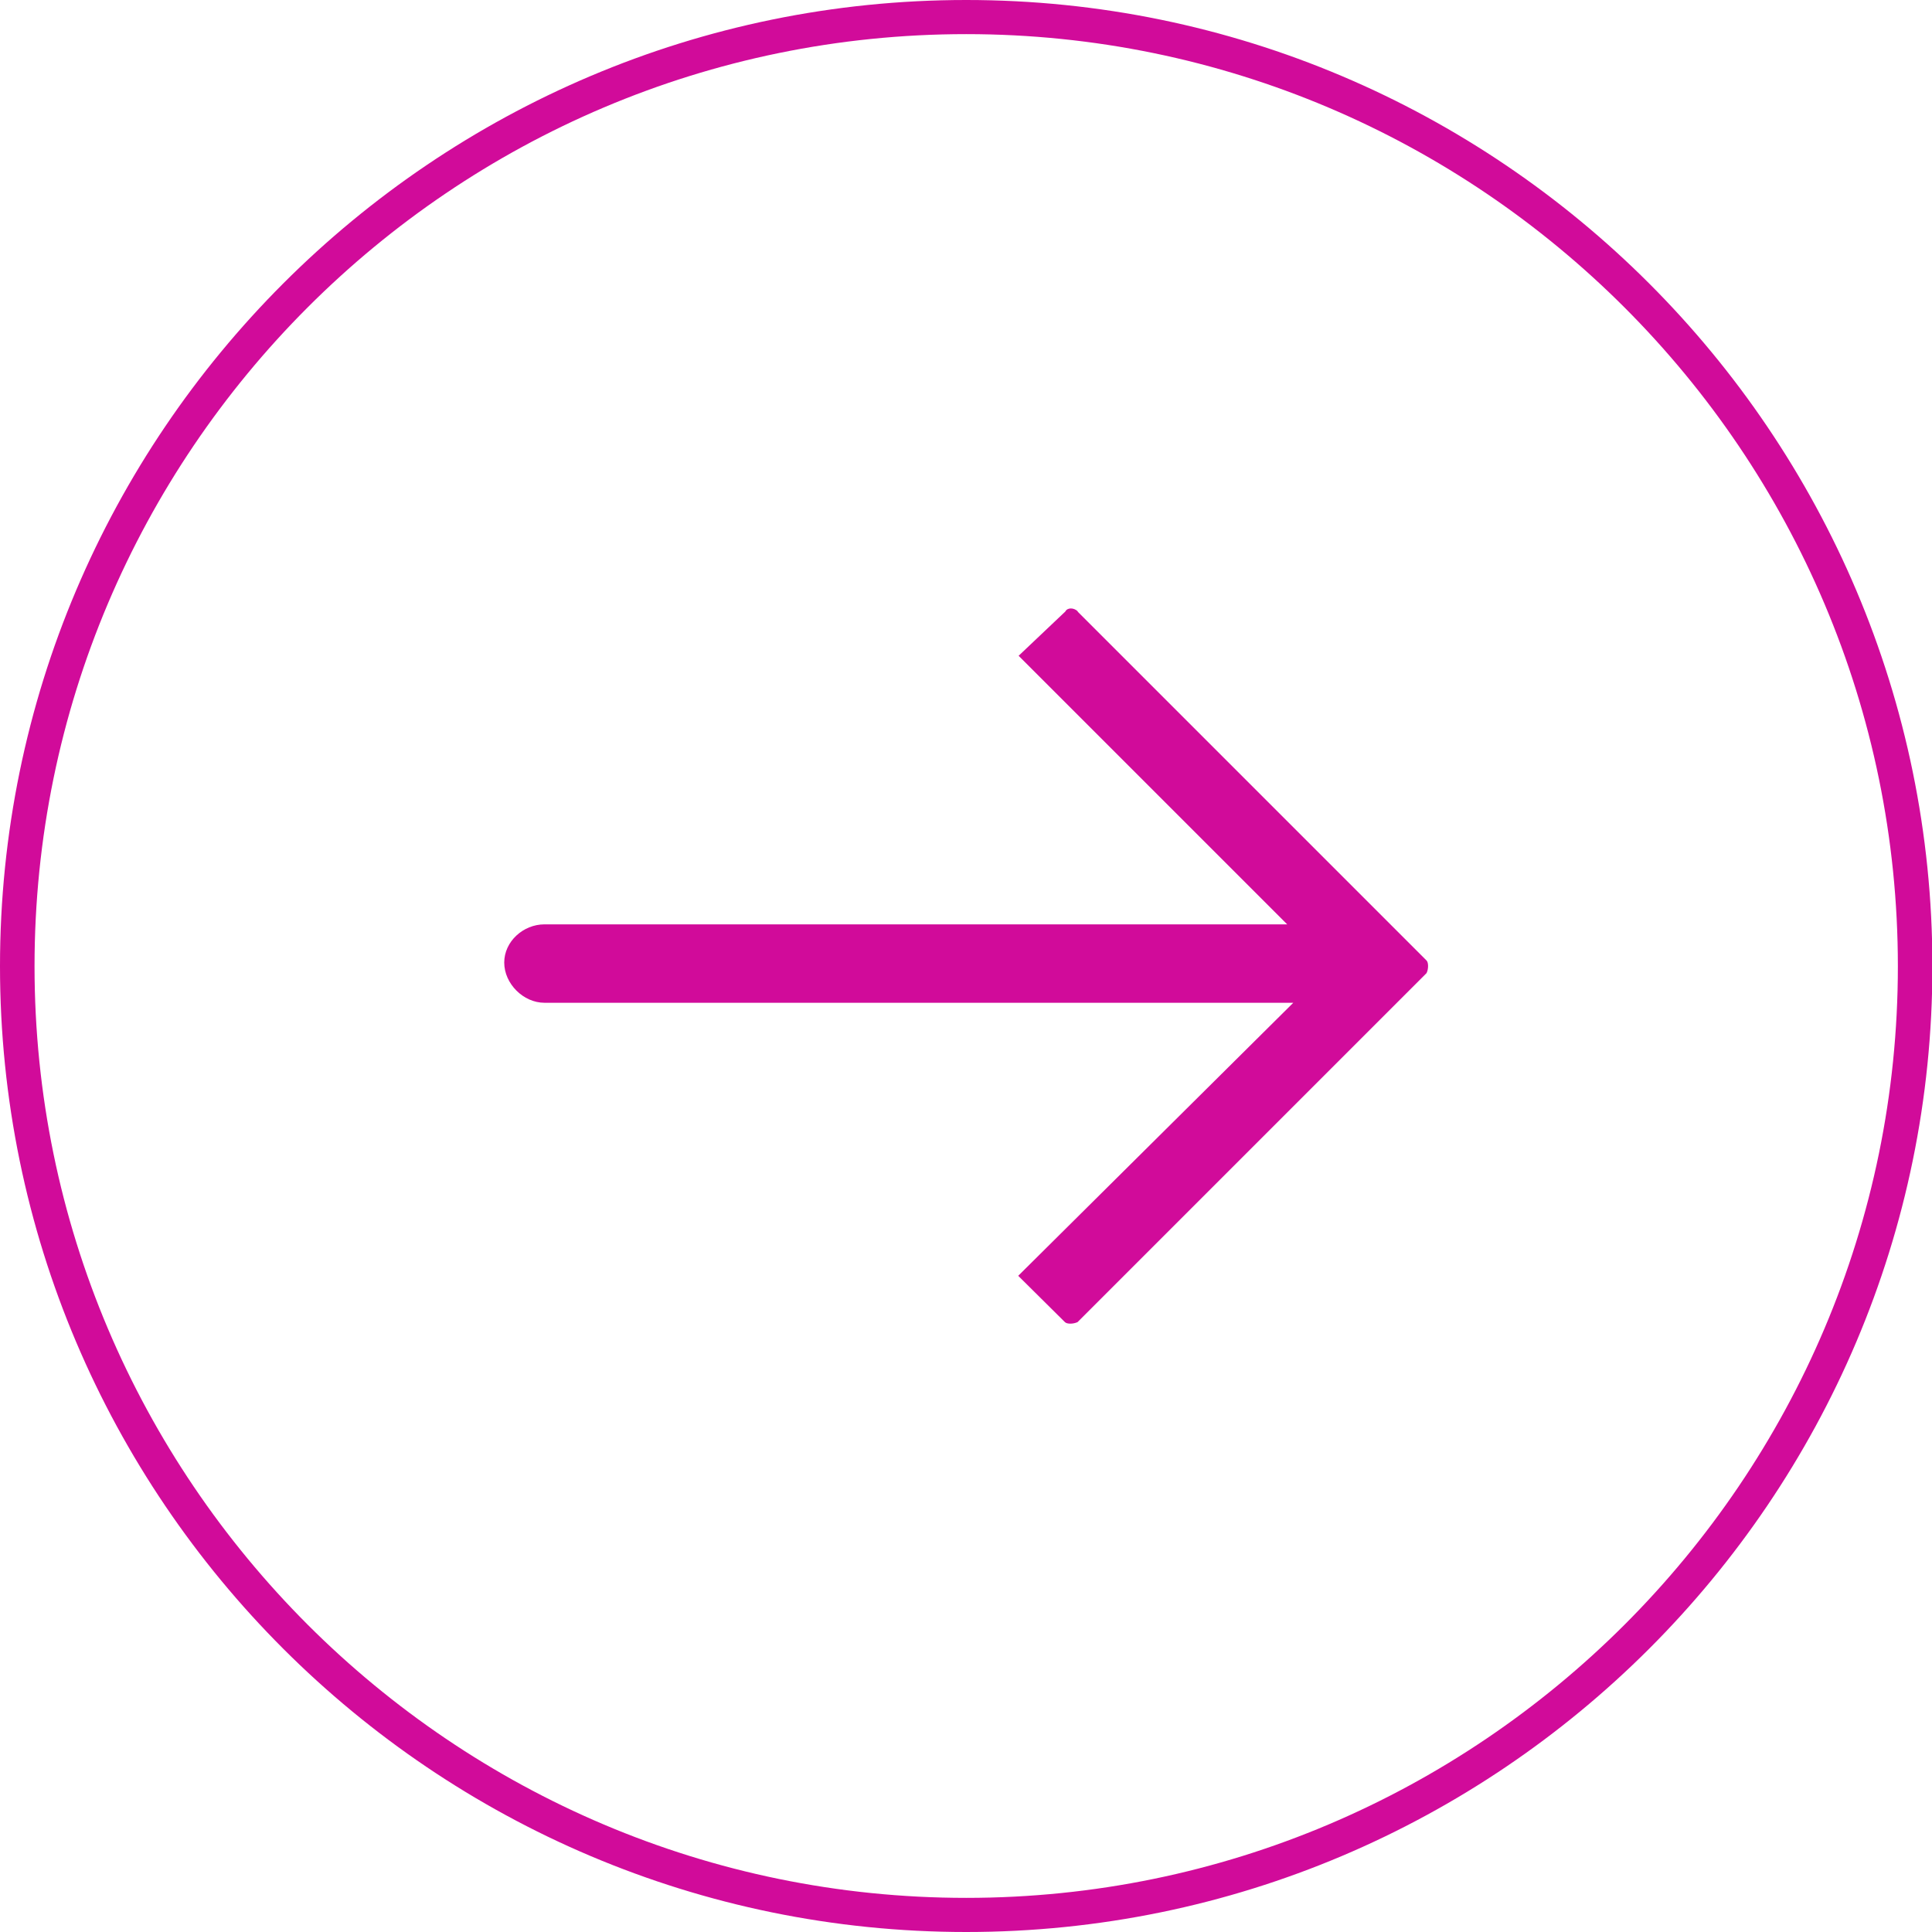 <?xml version="1.0" encoding="UTF-8"?><svg id="Capa_2" xmlns="http://www.w3.org/2000/svg" viewBox="0 0 47.55 47.55"><g id="Capa_2-2"><path d="M26.52,15.05l8.59,8.59c.05.05.05.21,0,.31l-8.59,8.59c-.11.05-.26.05-.31,0l-1.15-1.14,6.77-6.72H13.4c-.52,0-.99-.47-.99-.99h0c0-.52.47-.94.99-.94h18.28l-6.61-6.61,1.15-1.09c.05-.1.21-.1.31,0h0Z" fill="#d10b9a" fill-rule="evenodd" stroke-width="0"/><path d="M23.78,47.55C10.67,47.55,0,36.89,0,23.78S10.67,0,23.78,0s23.78,10.67,23.78,23.78-10.67,23.77-23.78,23.77ZM23.78.84C11.13.84.85,11.13.85,23.78s10.29,22.93,22.93,22.93,22.93-10.29,22.93-22.93S36.42.84,23.78.84Z" fill="#d10b9a" stroke-width="0"/></g></svg>